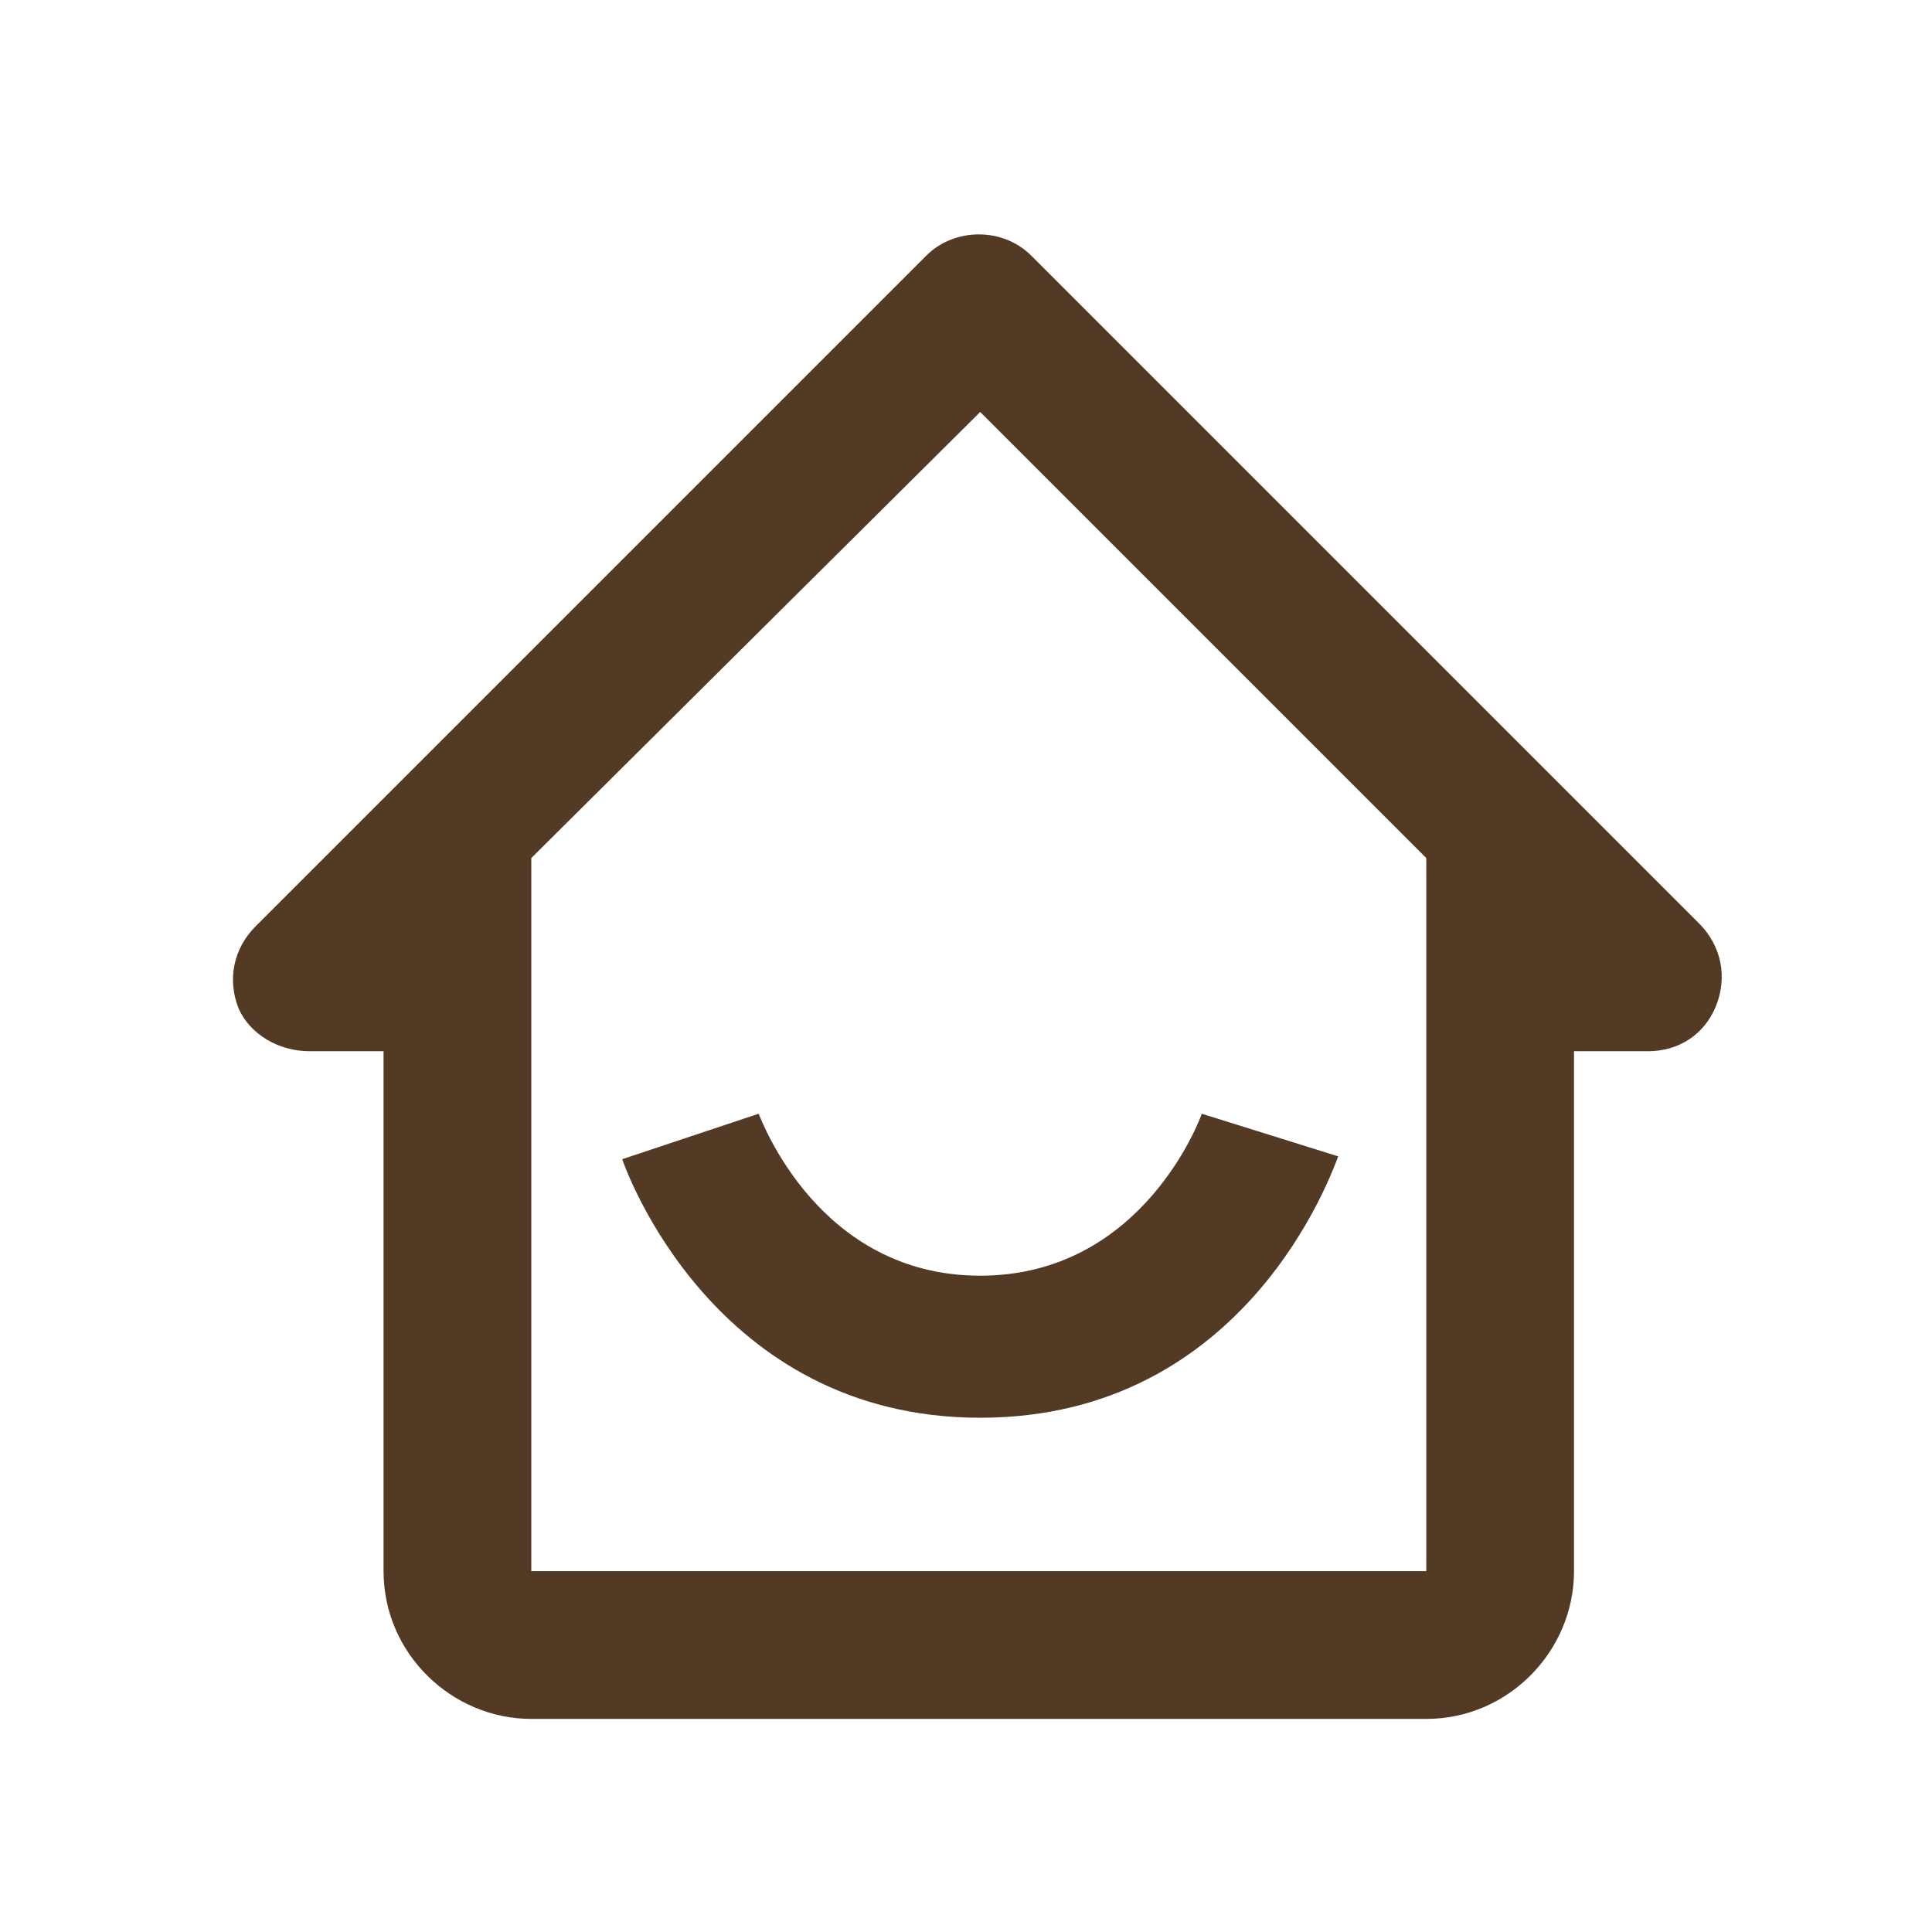 <?xml version="1.0" encoding="utf-8"?>
<!-- Generator: Adobe Illustrator 19.0.0, SVG Export Plug-In . SVG Version: 6.00 Build 0)  -->
<svg version="1.1" id="Layer_1" xmlns="http://www.w3.org/2000/svg" xmlns:xlink="http://www.w3.org/1999/xlink" x="0px" y="0px"
	 viewBox="0 0 68 68" style="enable-background:new 0 0 68 68;" xml:space="preserve">
<style type="text/css">
	.st0{fill:#533A24;}
</style>
<path id="XMLID_44_" class="st0" d="M10.9,37h2.6v5.2v13.1c0,2.9,2.4,5.2,5.2,5.2h31.5c2.9,0,5.2-2.4,5.2-5.2V42.3V37H58
	c1.1,0,2-0.6,2.4-1.6c0.4-1,0.2-2.1-0.6-2.9L36.3,9c-1-1-2.7-1-3.7,0L9,32.6c-0.8,0.8-1,1.9-0.6,2.9C8.8,36.4,9.8,37,10.9,37
	 M34.5,14.5l15.7,15.7v12l0,13.1H18.7V42.3v-7.9v-4.2L34.5,14.5z M34.5,49.9c-9.4,0-12.5-8.8-12.6-9.1l4.8-1.6
	c0.1,0.2,2.1,5.7,7.8,5.7c5.8,0,7.8-5.7,7.8-5.7l4.8,1.5C46.9,41.2,43.9,49.9,34.5,49.9"/>
</svg>
